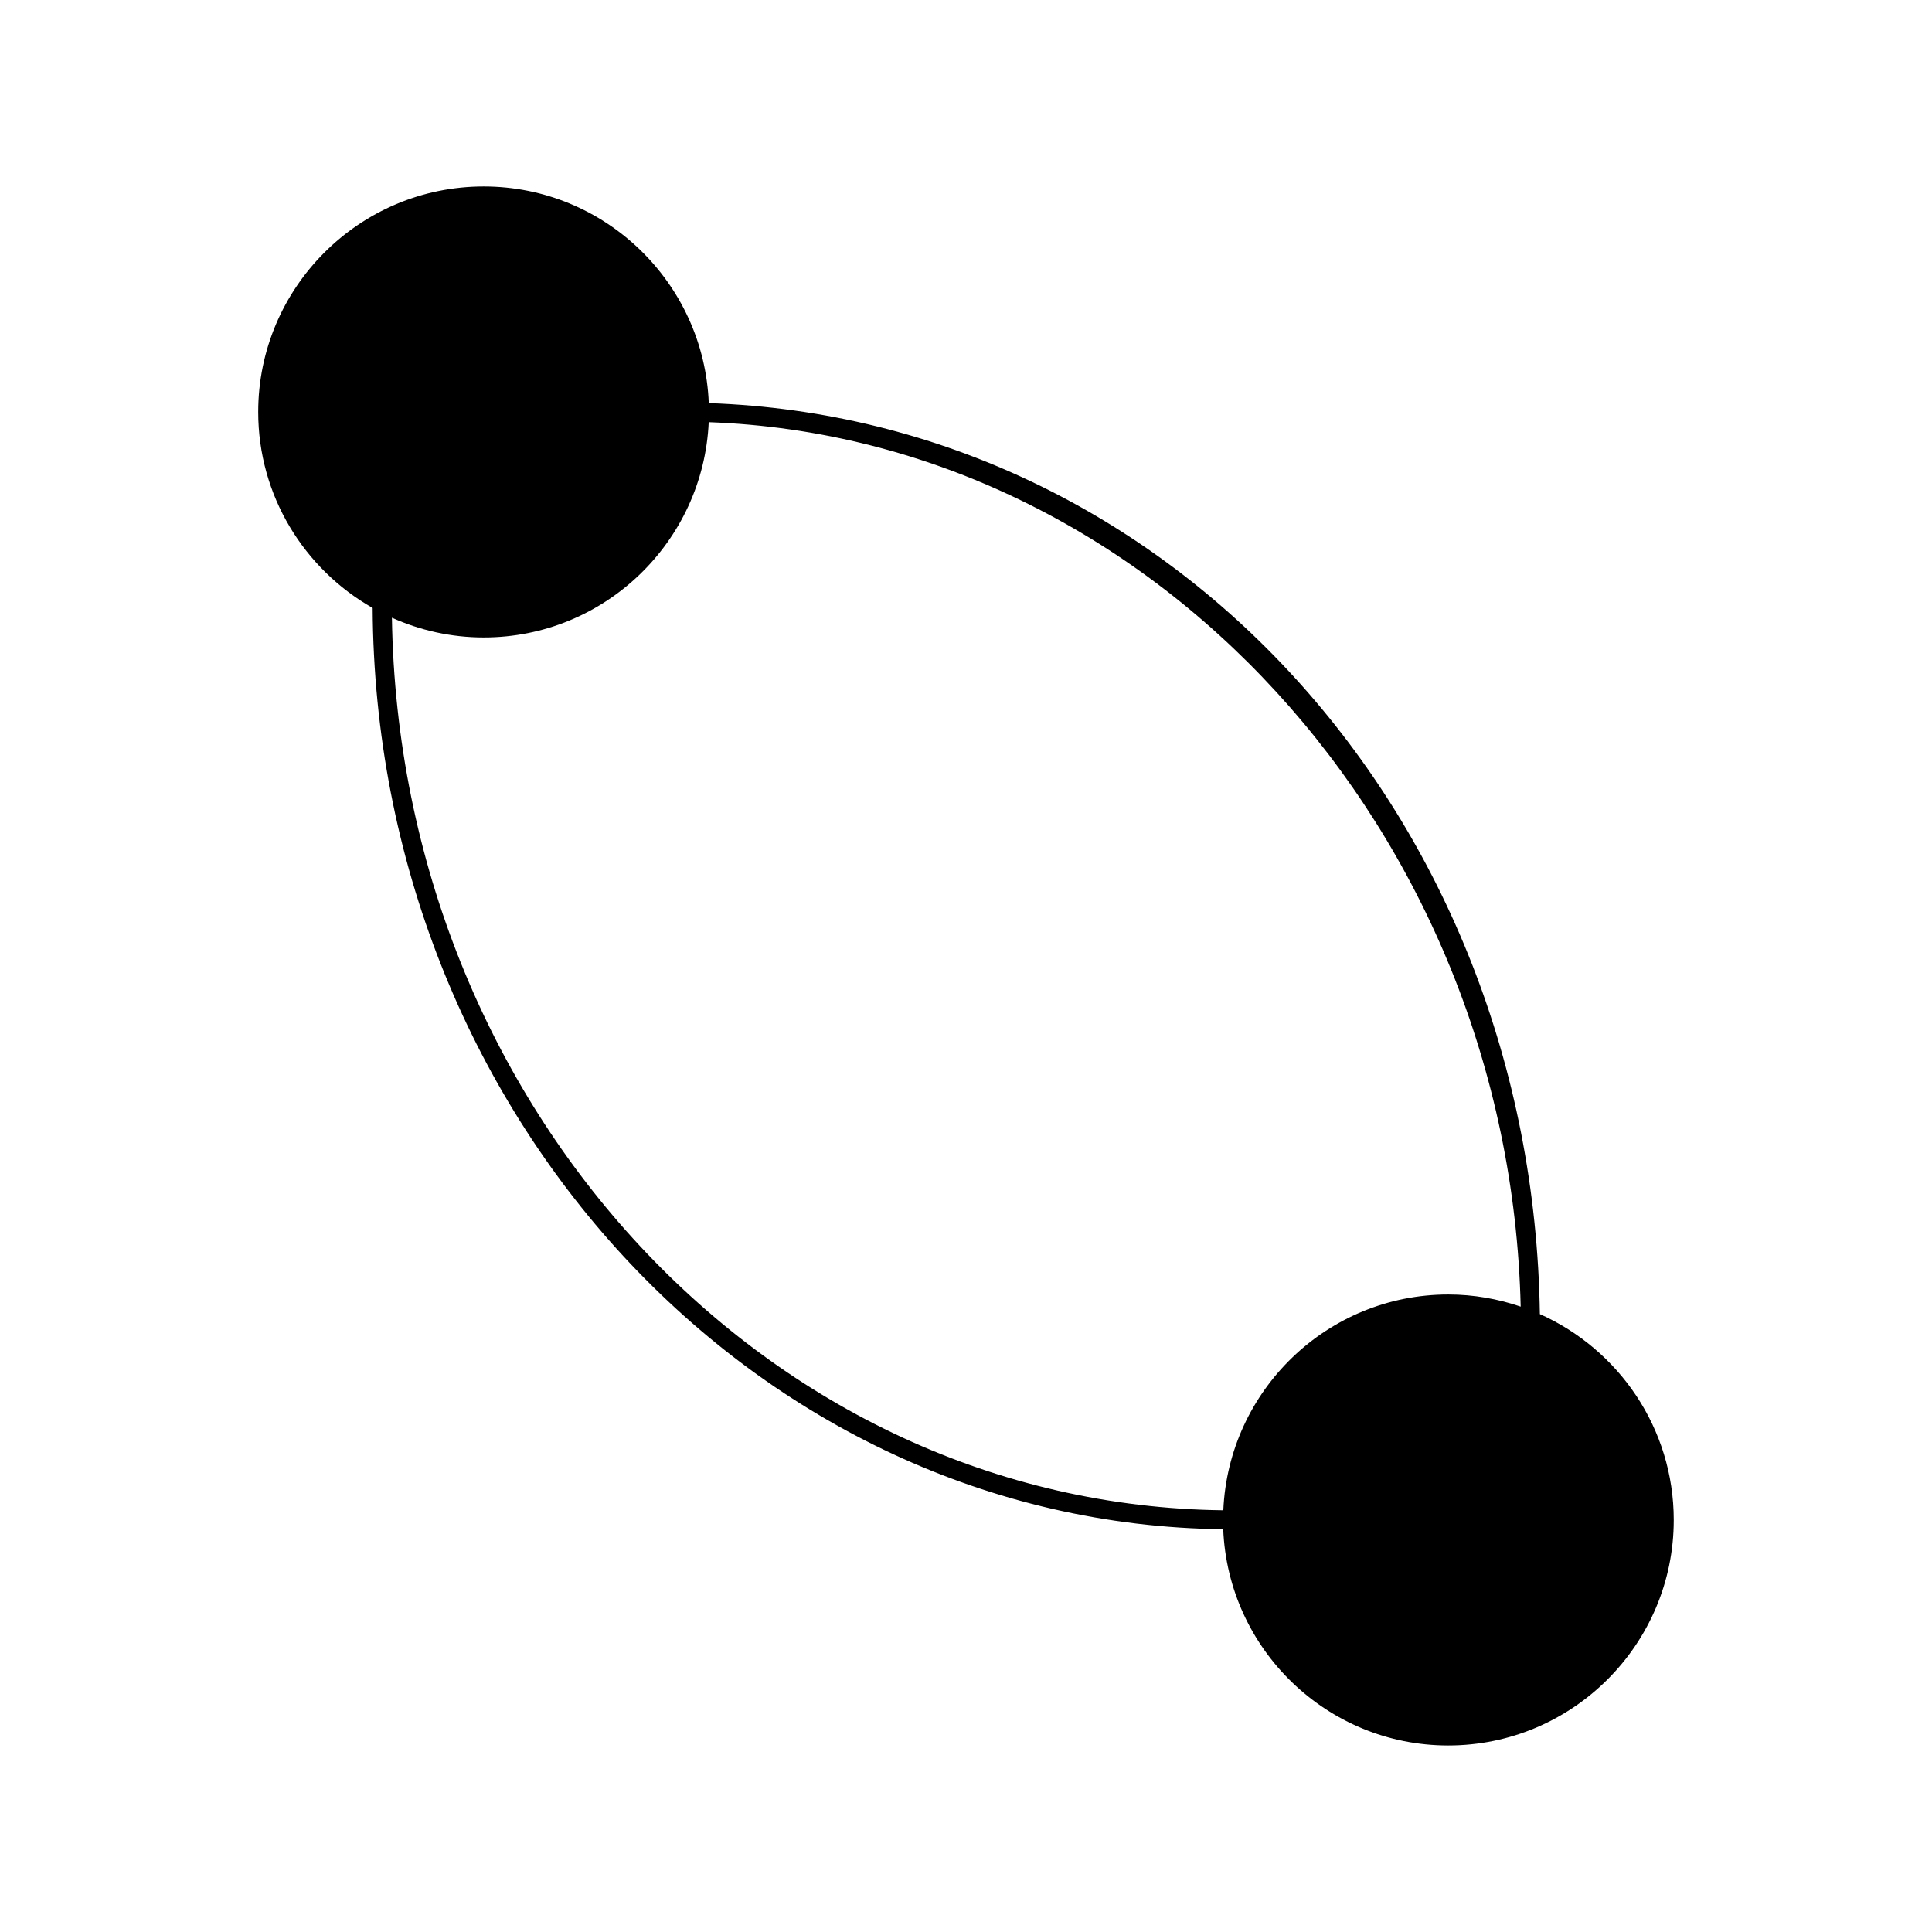 <?xml version="1.0" encoding="UTF-8"?>
<!-- Uploaded to: SVG Repo, www.svgrepo.com, Generator: SVG Repo Mixer Tools -->
<svg fill="#000000" width="800px" height="800px" version="1.1" viewBox="144 144 512 512" xmlns="http://www.w3.org/2000/svg">
 <path d="m552.08 492.26c-1.934-131.98-97.758-237.2-220.25-241.43-1.25-31.859-27.488-57.414-59.641-57.414-32.949 0-59.762 26.812-59.762 59.762 0 22.25 12.242 41.664 30.328 51.941 0.715 133.92 101.32 242.77 225.41 244.14 1.301 31.809 27.496 57.312 59.621 57.312 32.961 0 59.773-26.801 59.773-59.762 0-24.301-14.609-45.23-35.488-54.559zm-304.22-184.56c7.445 3.336 15.66 5.231 24.336 5.231 32.031 0 58.191-25.363 59.621-57.051 117.09 4.203 212.21 108.22 215.18 234.39-6.035-2.055-12.473-3.215-19.184-3.215-32.074 0-58.25 25.434-59.621 57.184-120.52-1.379-218.34-106.57-220.33-236.54z"/>
</svg>